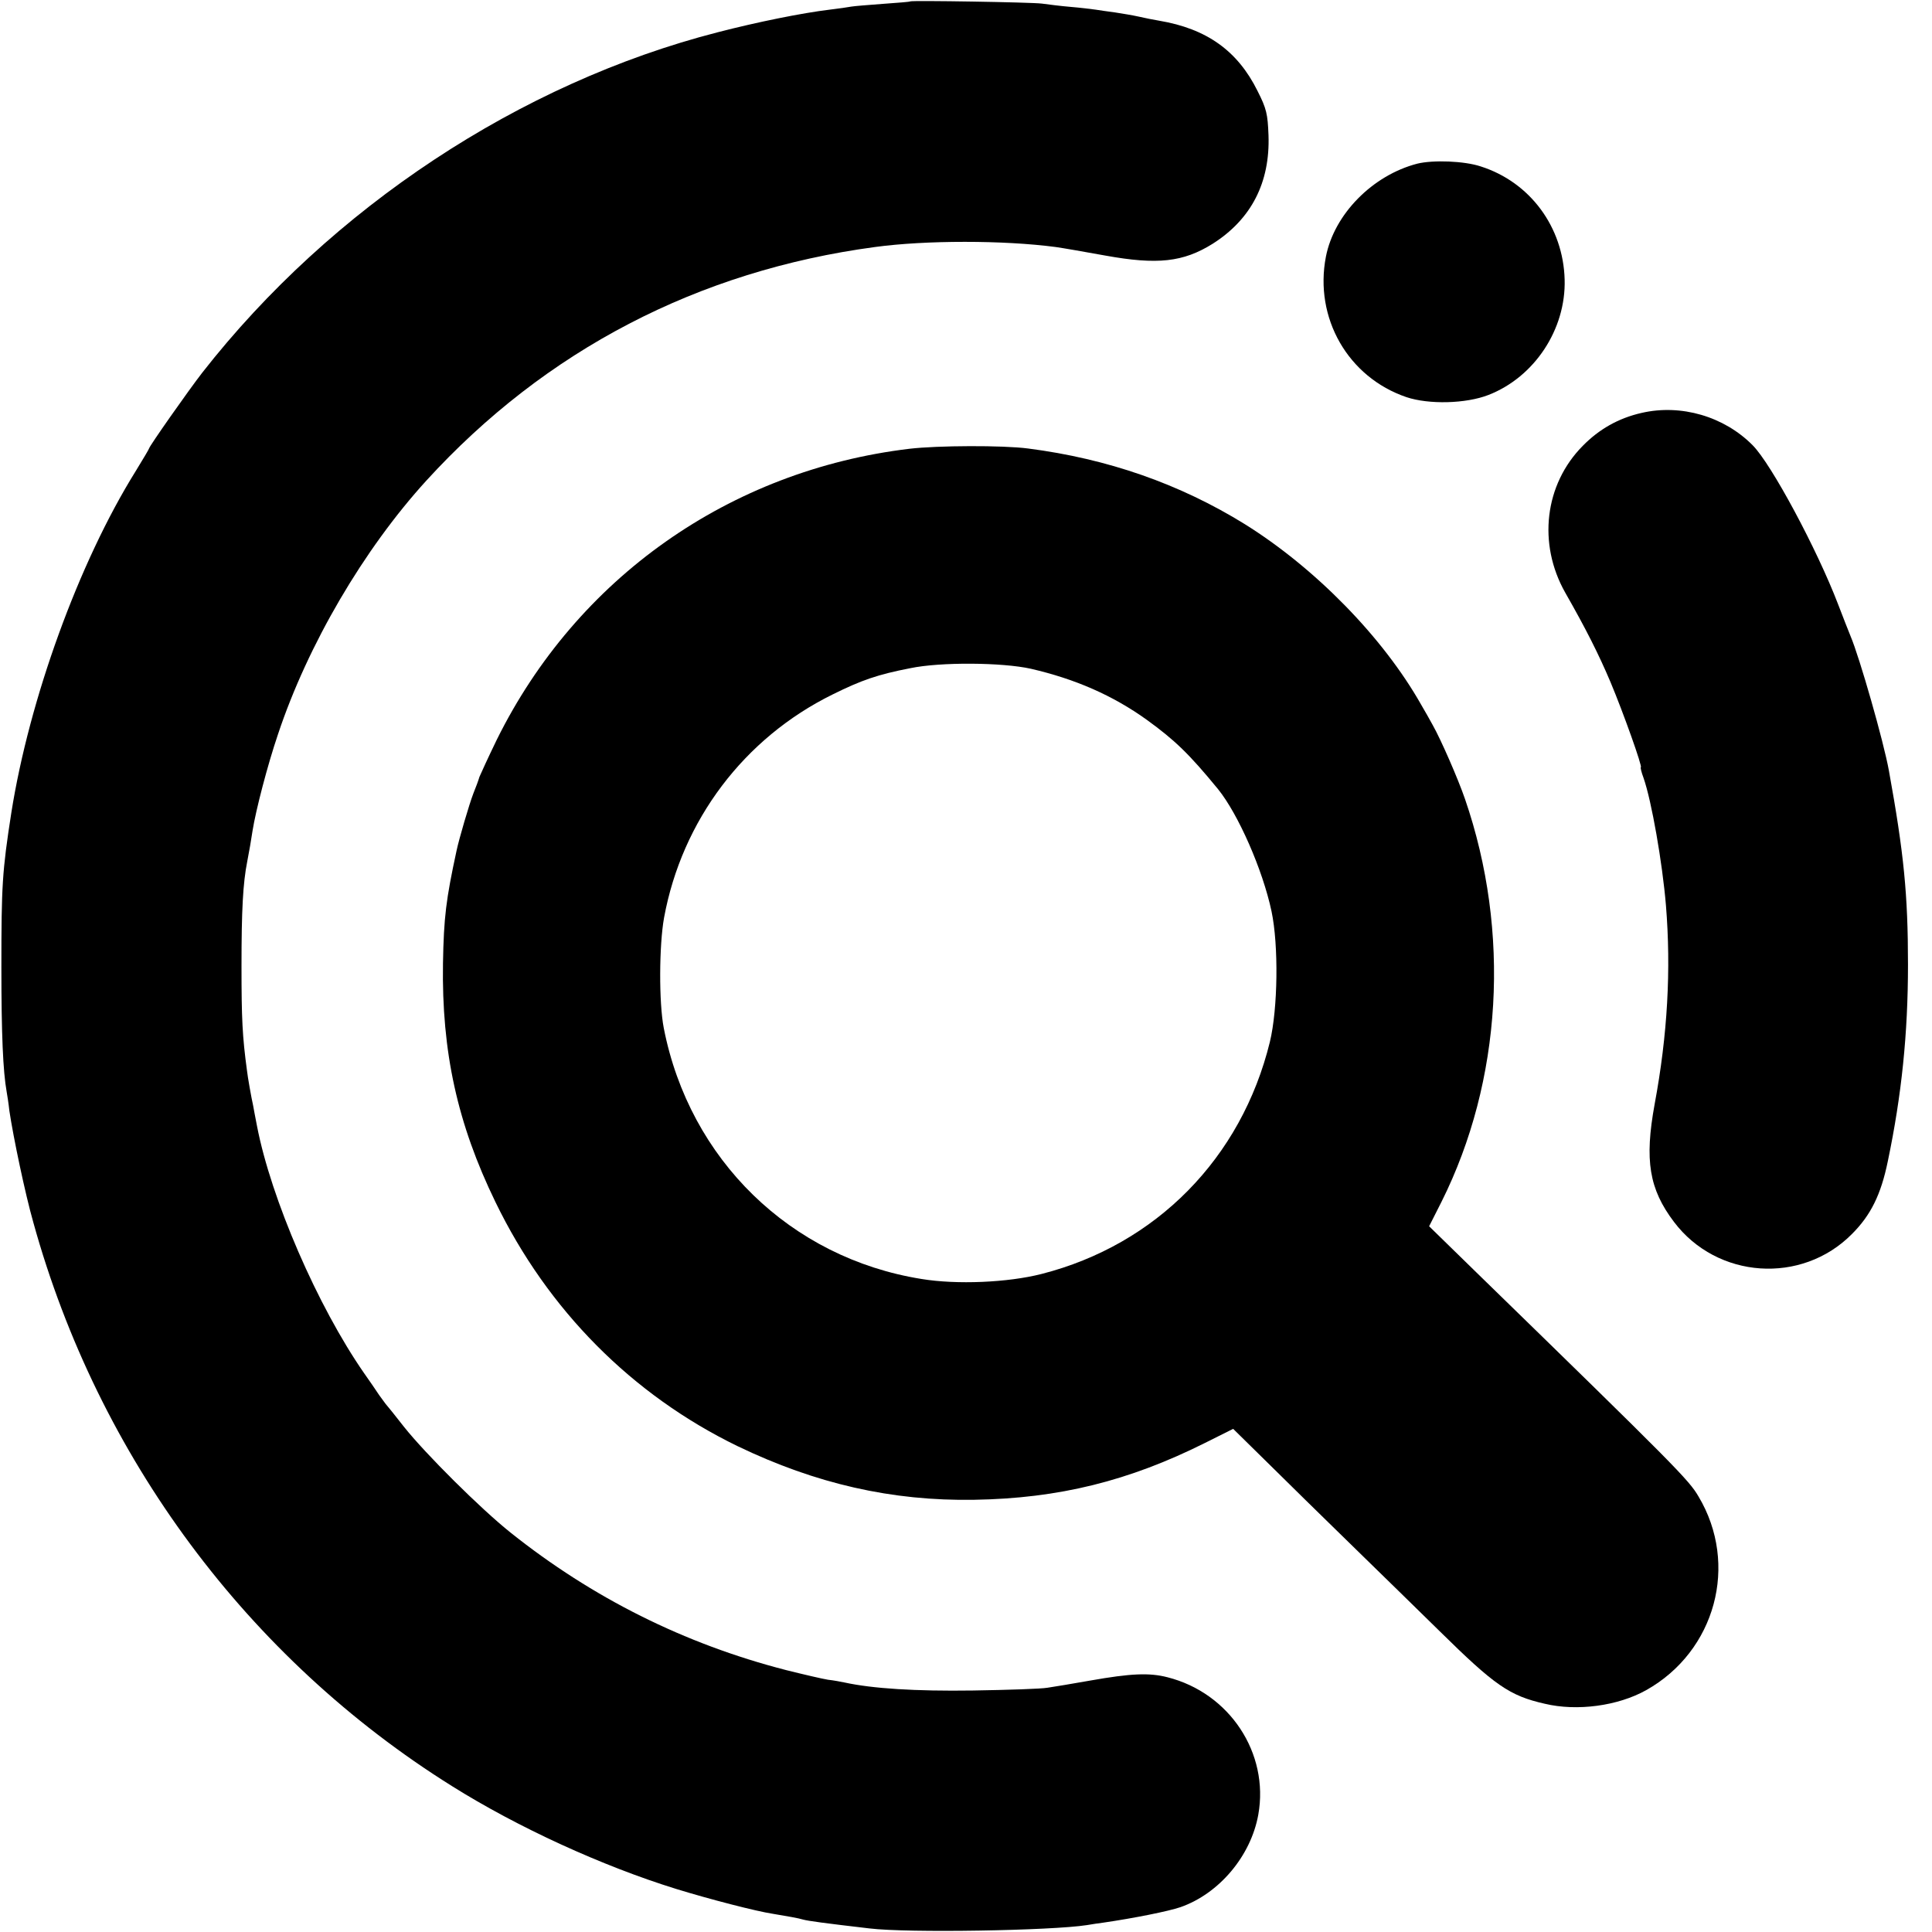<?xml version="1.0" standalone="no"?>
<!DOCTYPE svg PUBLIC "-//W3C//DTD SVG 20010904//EN"
 "http://www.w3.org/TR/2001/REC-SVG-20010904/DTD/svg10.dtd">
<svg version="1.0" xmlns="http://www.w3.org/2000/svg"
 width="700pt" height="700pt" viewBox="0 0 700 700"
 preserveAspectRatio="xMidYMid meet">
<g transform="translate(0,700) scale(0.1,-0.1)"
fill="#000000" stroke="none">
<path d="M3298 6995 c-2 -2 -46 -5 -99 -9 -53 -4 -104 -8 -115 -10 -10 -2 -45
-7 -78 -11 -100 -12 -263 -45 -406 -82 -716 -184 -1400 -636 -1867 -1233 -49
-63 -193 -268 -193 -275 0 -2 -22 -39 -49 -83 -206 -331 -385 -826 -450 -1237
-33 -212 -36 -264 -36 -560 0 -244 6 -377 19 -450 2 -11 7 -42 10 -70 14 -94
57 -300 87 -405 235 -848 776 -1578 1516 -2041 239 -150 545 -290 813 -373
120 -37 290 -81 350 -90 54 -9 94 -16 110 -21 18 -5 77 -13 240 -32 138 -17
660 -8 788 12 17 3 44 7 60 9 110 16 235 41 279 56 140 49 255 185 282 335 40
223 -104 441 -329 498 -66 17 -133 14 -280 -12 -63 -11 -133 -23 -155 -26 -22
-4 -143 -8 -270 -10 -209 -3 -364 7 -465 29 -14 3 -41 8 -60 10 -19 3 -88 19
-152 35 -369 95 -702 262 -998 498 -108 86 -308 285 -386 383 -32 41 -61 77
-64 80 -3 3 -14 19 -26 35 -11 17 -36 53 -55 80 -168 242 -337 631 -388 896
-6 30 -12 63 -14 74 -6 26 -20 105 -22 125 -17 125 -20 189 -20 380 0 200 5
300 21 380 9 47 12 65 19 110 12 75 54 237 92 349 108 325 311 671 538 920
431 472 984 760 1625 846 184 25 466 25 655 0 22 -3 103 -17 180 -31 188 -34
282 -24 389 43 140 89 208 222 202 393 -3 77 -7 96 -40 161 -72 145 -184 225
-356 254 -19 3 -53 10 -75 15 -22 5 -60 11 -85 15 -25 3 -56 8 -70 10 -14 2
-54 7 -90 10 -36 3 -83 9 -105 12 -38 5 -472 12 -477 8z"/>
<path d="M5135 6407 c-162 -42 -301 -183 -331 -337 -43 -222 80 -437 292 -509
81 -27 215 -24 297 8 167 65 281 238 276 418 -5 190 -125 353 -304 410 -60 20
-173 24 -230 10z"/>
<path d="M5948 5504 c-84 -19 -154 -59 -213 -119 -139 -140 -164 -355 -64
-532 76 -133 122 -225 164 -324 47 -112 117 -309 110 -309 -2 0 2 -18 10 -39
29 -83 68 -306 81 -461 19 -233 6 -469 -41 -721 -37 -203 -20 -307 70 -426
156 -207 463 -228 645 -44 68 68 105 142 130 264 50 239 73 462 73 712 0 254
-15 404 -69 702 -19 106 -107 413 -139 488 -7 17 -27 68 -45 115 -76 199 -242
509 -310 577 -103 104 -259 150 -402 117z"/>
<path d="M3295 5374 c-651 -78 -1205 -468 -1495 -1054 -31 -64 -59 -125 -63
-135 -3 -11 -13 -38 -22 -60 -15 -39 -52 -165 -61 -208 -38 -176 -46 -240 -49
-407 -5 -321 52 -581 190 -865 190 -392 495 -699 878 -885 283 -136 558 -199
857 -194 306 5 560 68 836 206 l102 51 183 -180 c101 -100 234 -229 294 -288
61 -59 182 -178 270 -264 201 -198 254 -235 382 -264 117 -28 265 -8 367 49
252 141 337 456 190 702 -35 60 -79 105 -806 813 l-170 166 45 89 c219 438
251 977 85 1459 -25 73 -88 217 -117 268 -11 20 -30 54 -42 74 -138 244 -384
495 -639 654 -236 146 -497 237 -785 274 -91 12 -328 11 -430 -1z m440 -797
c160 -37 296 -96 420 -185 102 -74 153 -123 258 -251 73 -90 162 -292 194
-443 26 -123 23 -353 -6 -473 -103 -421 -412 -735 -828 -841 -122 -31 -306
-39 -434 -18 -475 76 -841 433 -934 909 -18 92 -17 300 1 400 65 353 290 651
611 809 105 52 163 72 281 95 110 23 334 21 437 -2z"/>
</g>
</svg>

